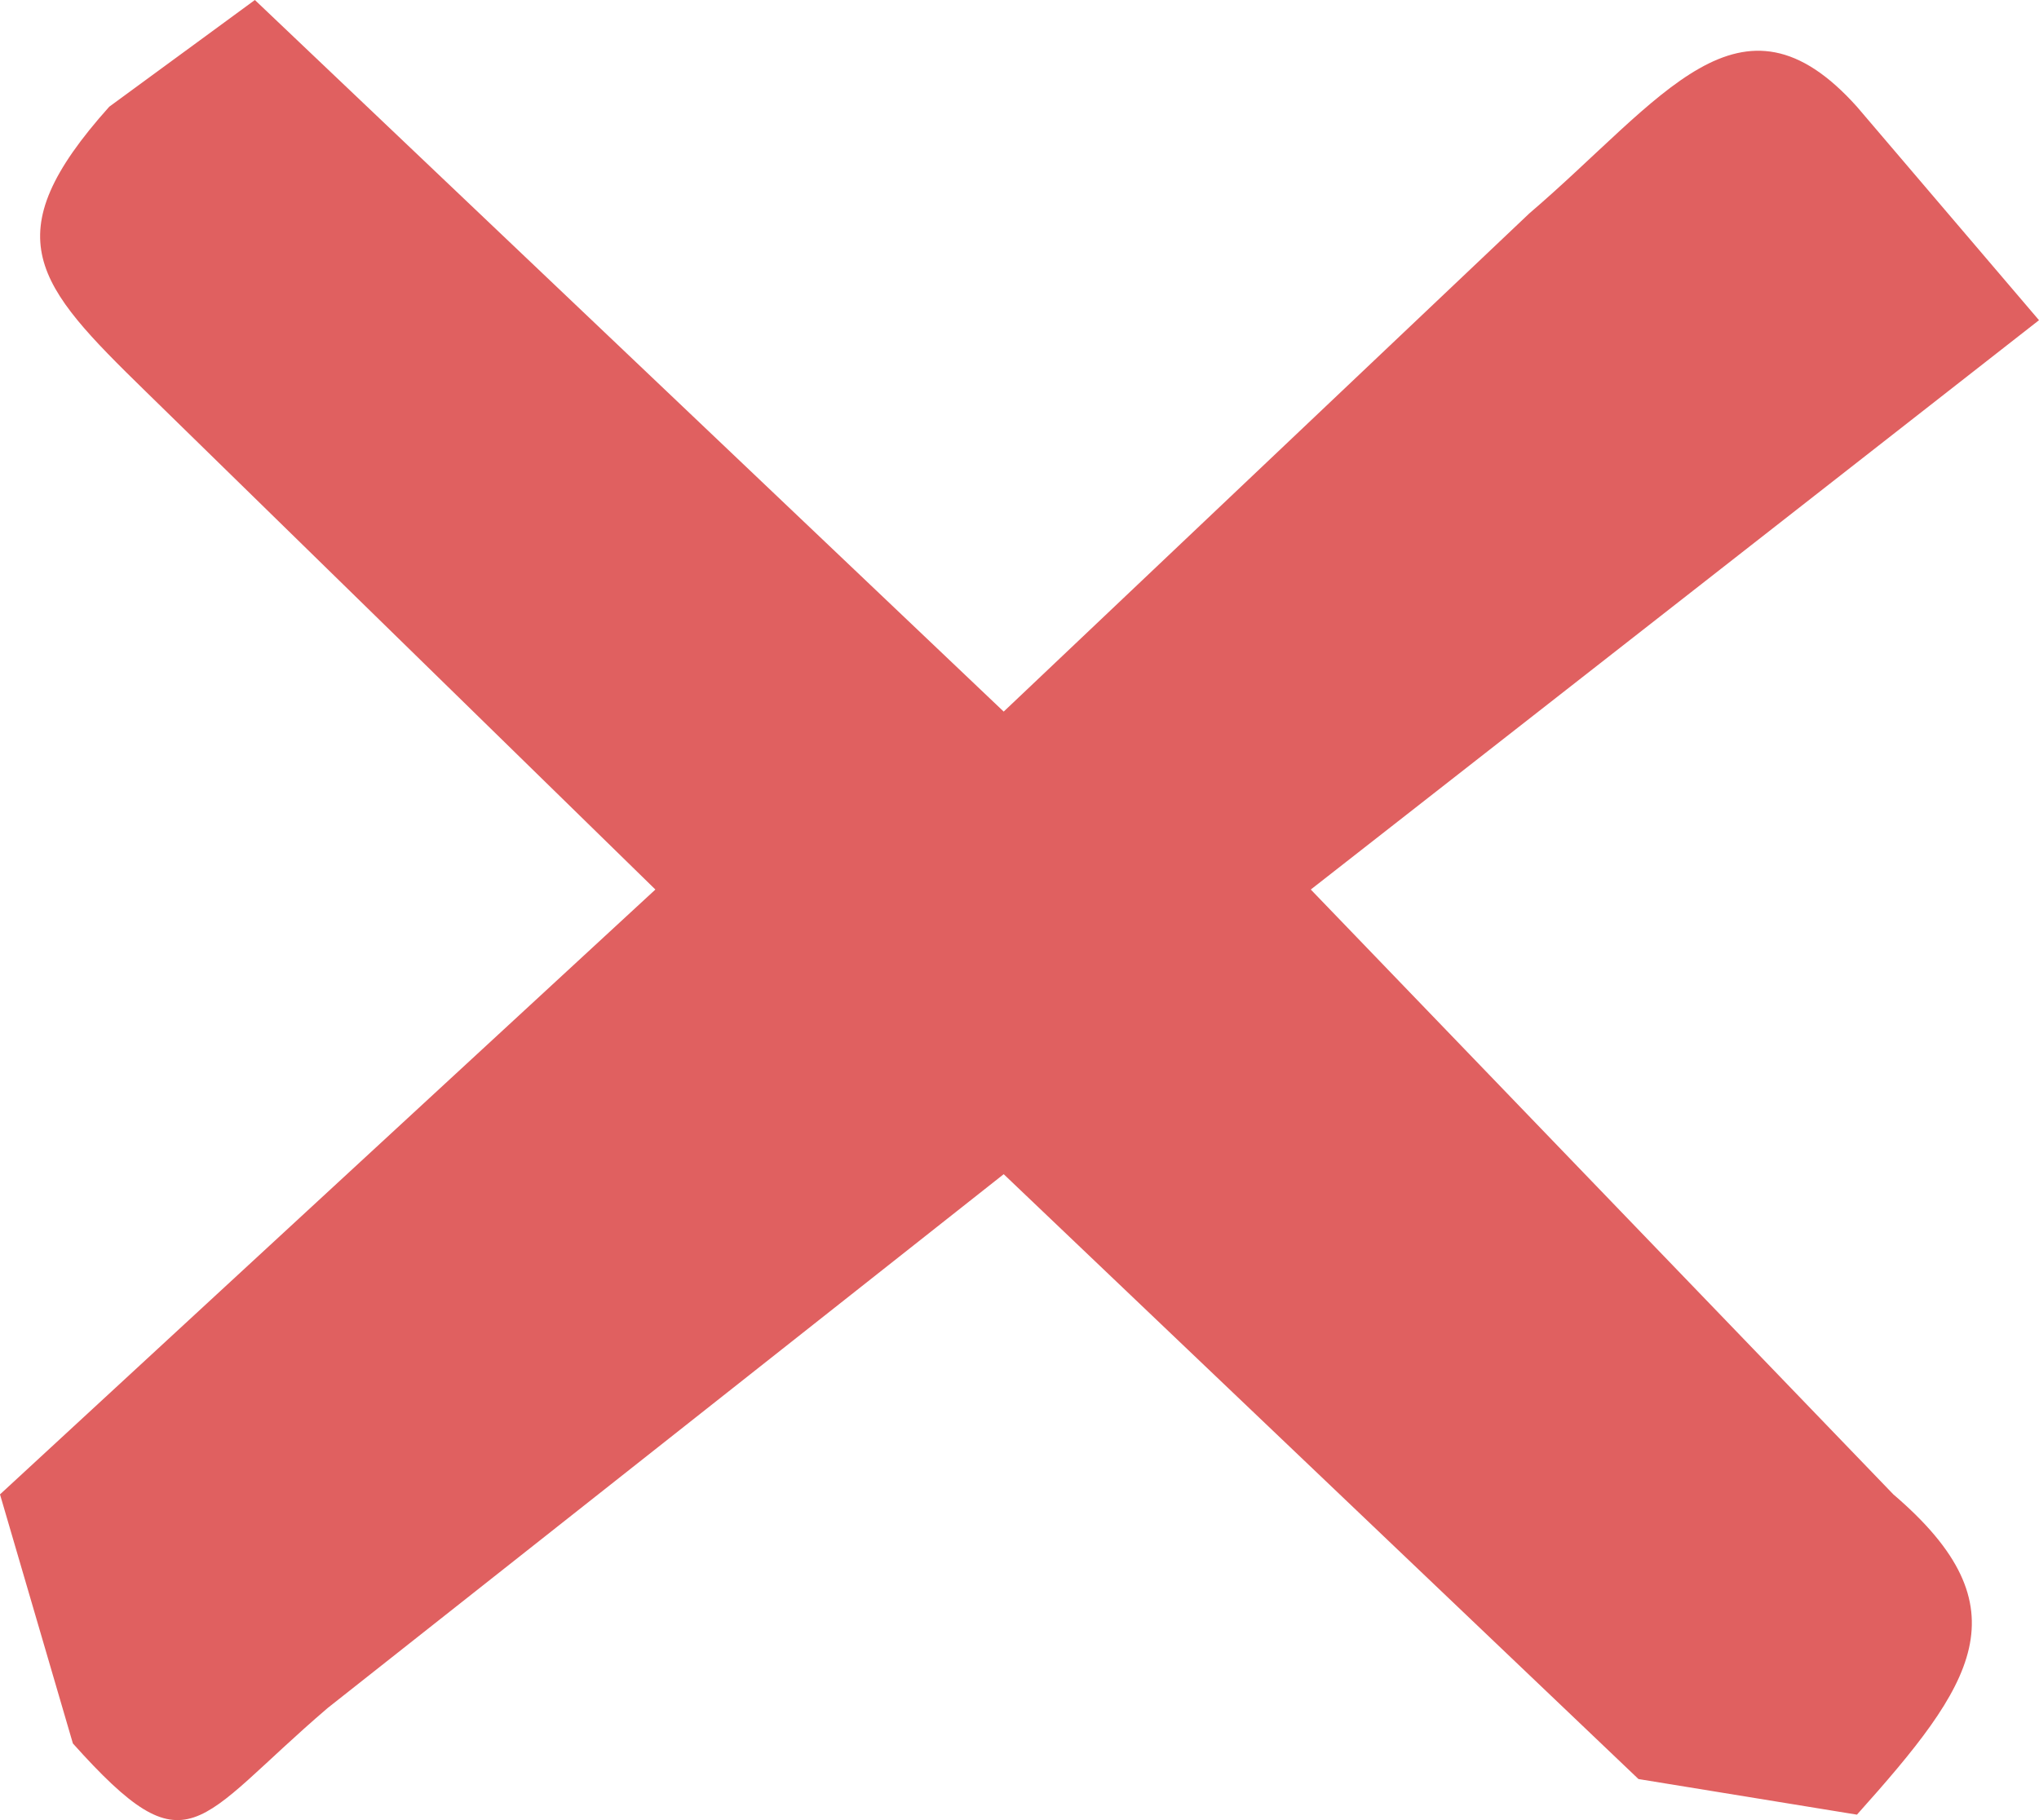 <svg width="28" height="25" viewBox="0 0 28 25" fill="none" xmlns="http://www.w3.org/2000/svg">
<path d="M1.001 23.947C2.603 25.736 2.671 25.024 4.501 23.459L13.783 16.128L22.5 24.436L25.5 24.925C27.102 23.135 27.832 22.092 26 20.526L18 12.218L28 4.398L25.5 1.466C23.896 -0.324 22.83 1.366 21 2.932L13.783 9.774L3.5 0L1.5 1.466C-0.102 3.255 0.5 3.91 2 5.376L9 12.218L0 20.526L1.001 23.947Z" fill="#E06060"/>
</svg>
